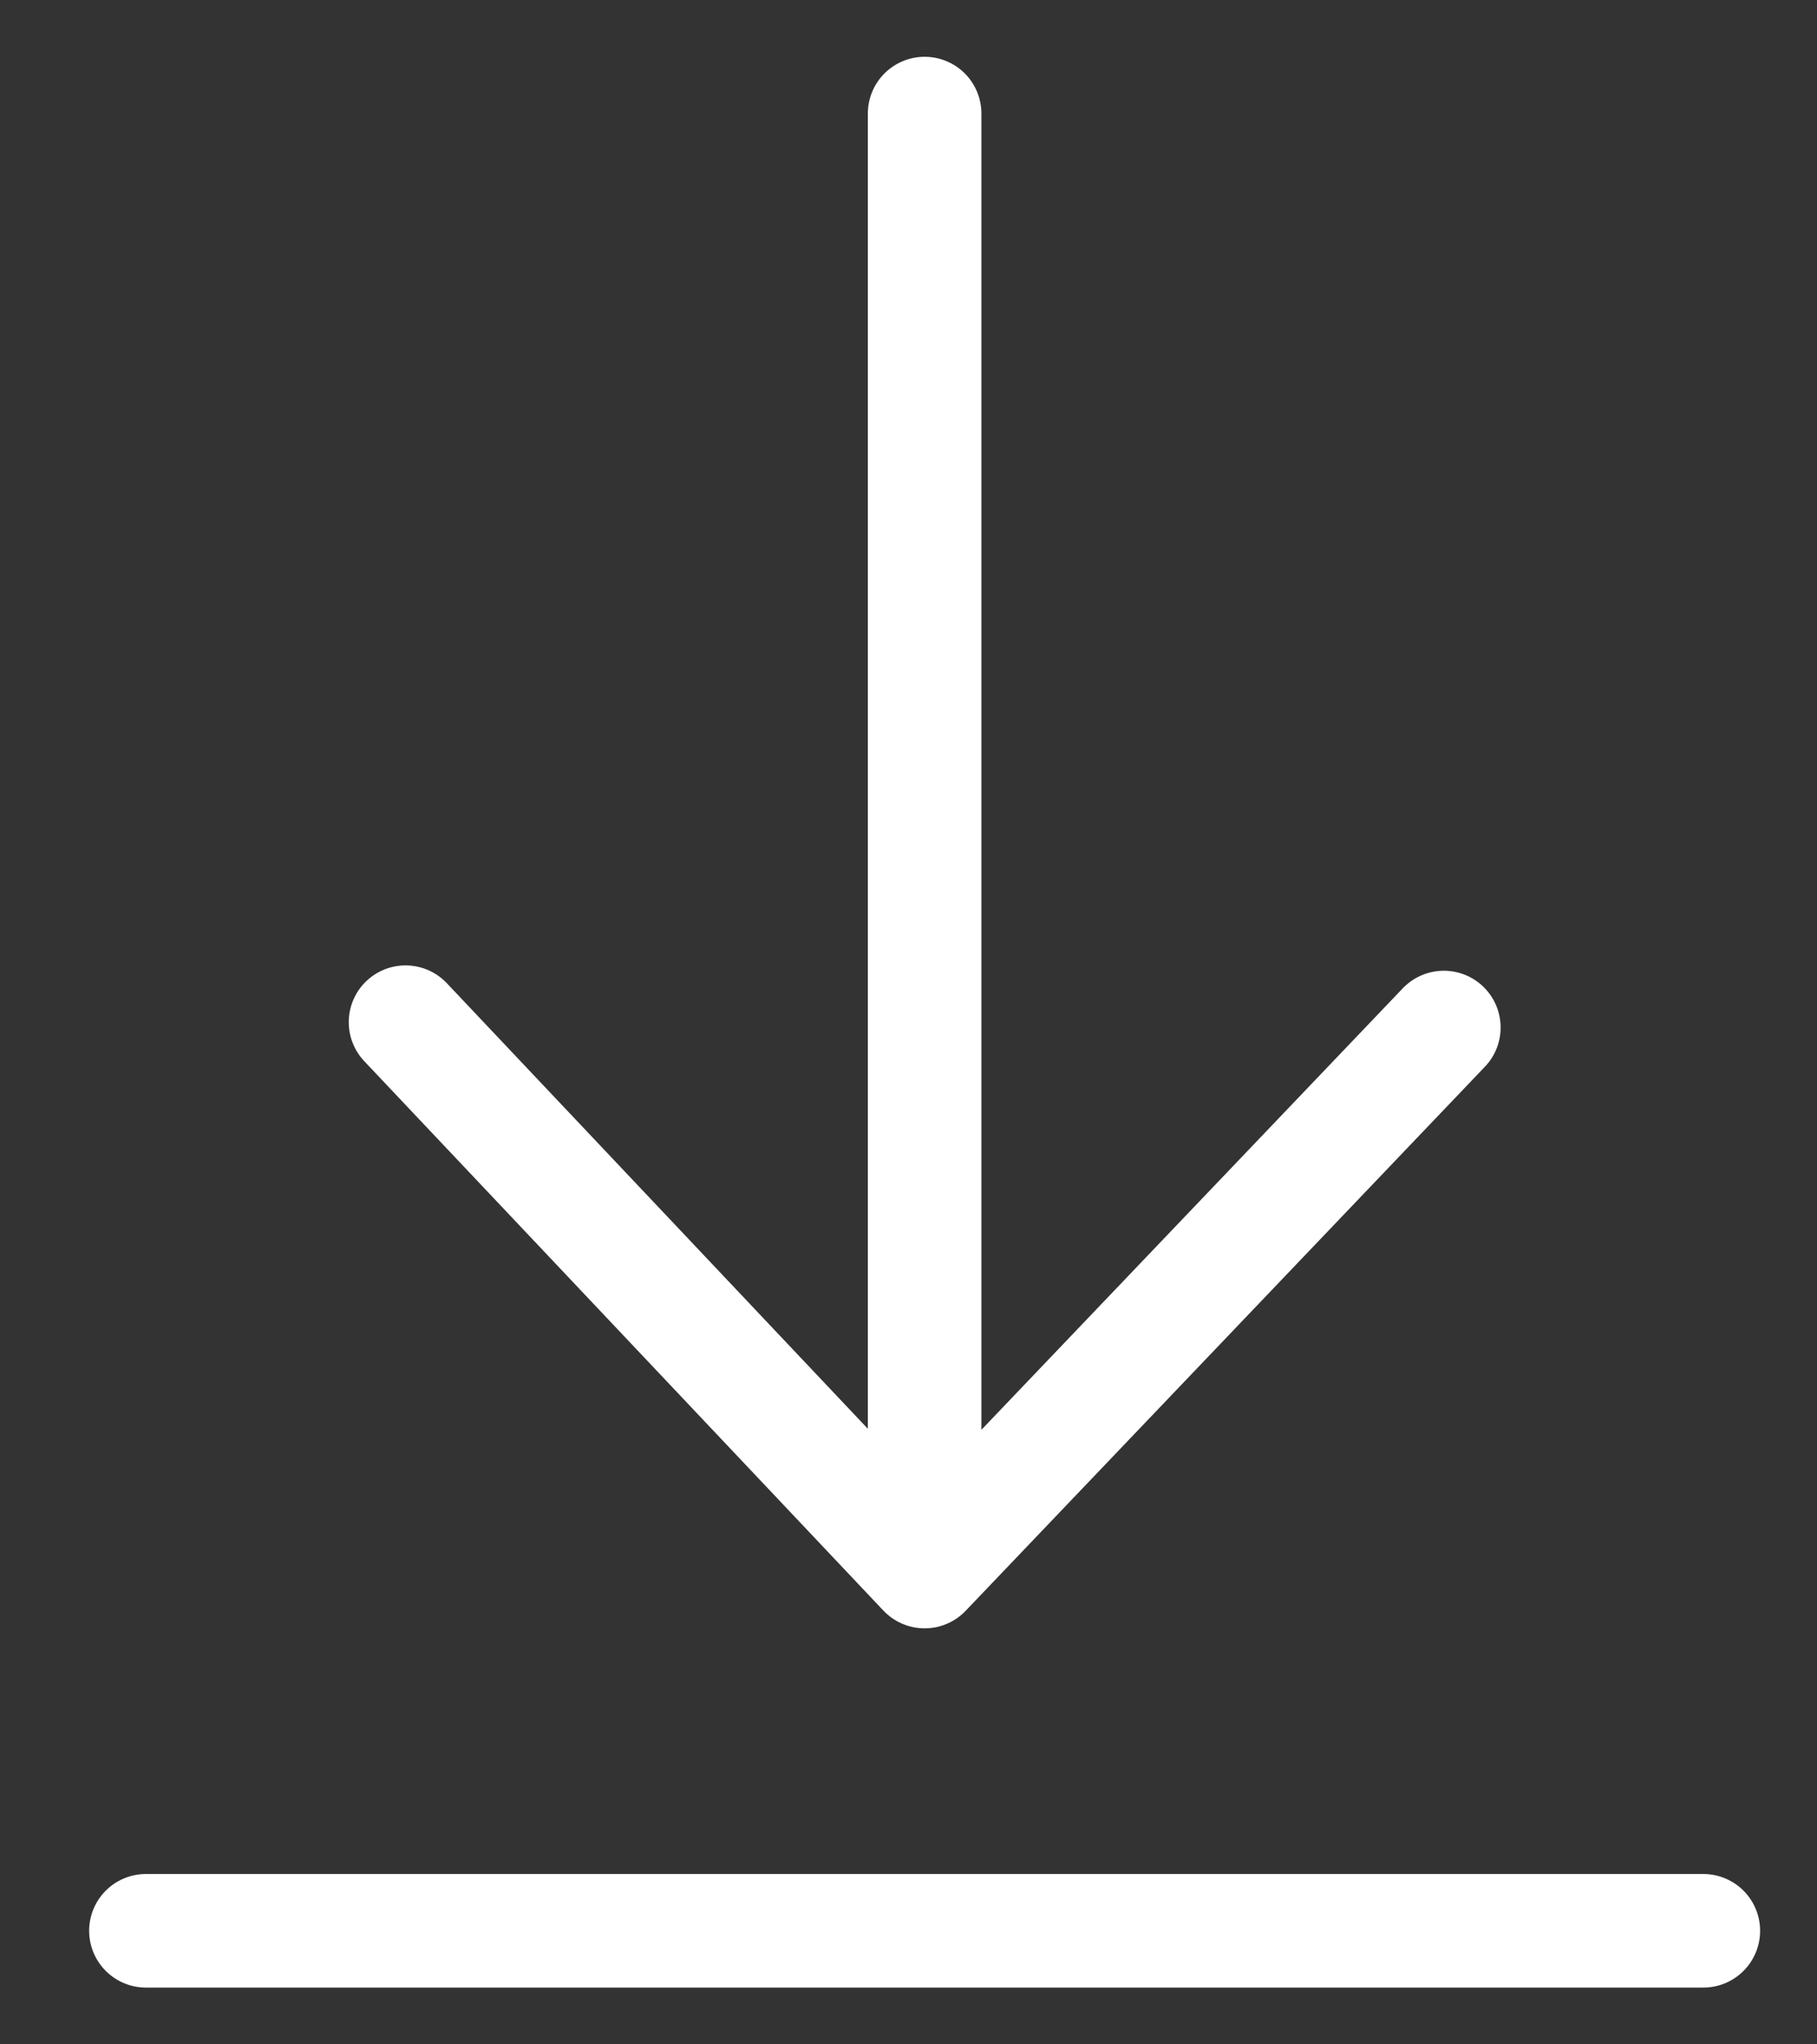 <svg width="16" height="18" viewBox="0 0 16 18" fill="none" xmlns="http://www.w3.org/2000/svg">
<rect x="0" y="0" width="16" height="18" fill="#333333" stroke="none"/>
<path id="Vector" d="M3.571 9L8.142 13.837L12.714 9.047M8.142 1V13.571M1.285 17H14.999" stroke="white" stroke-linecap="round" stroke-linejoin="round"/>
</svg>
